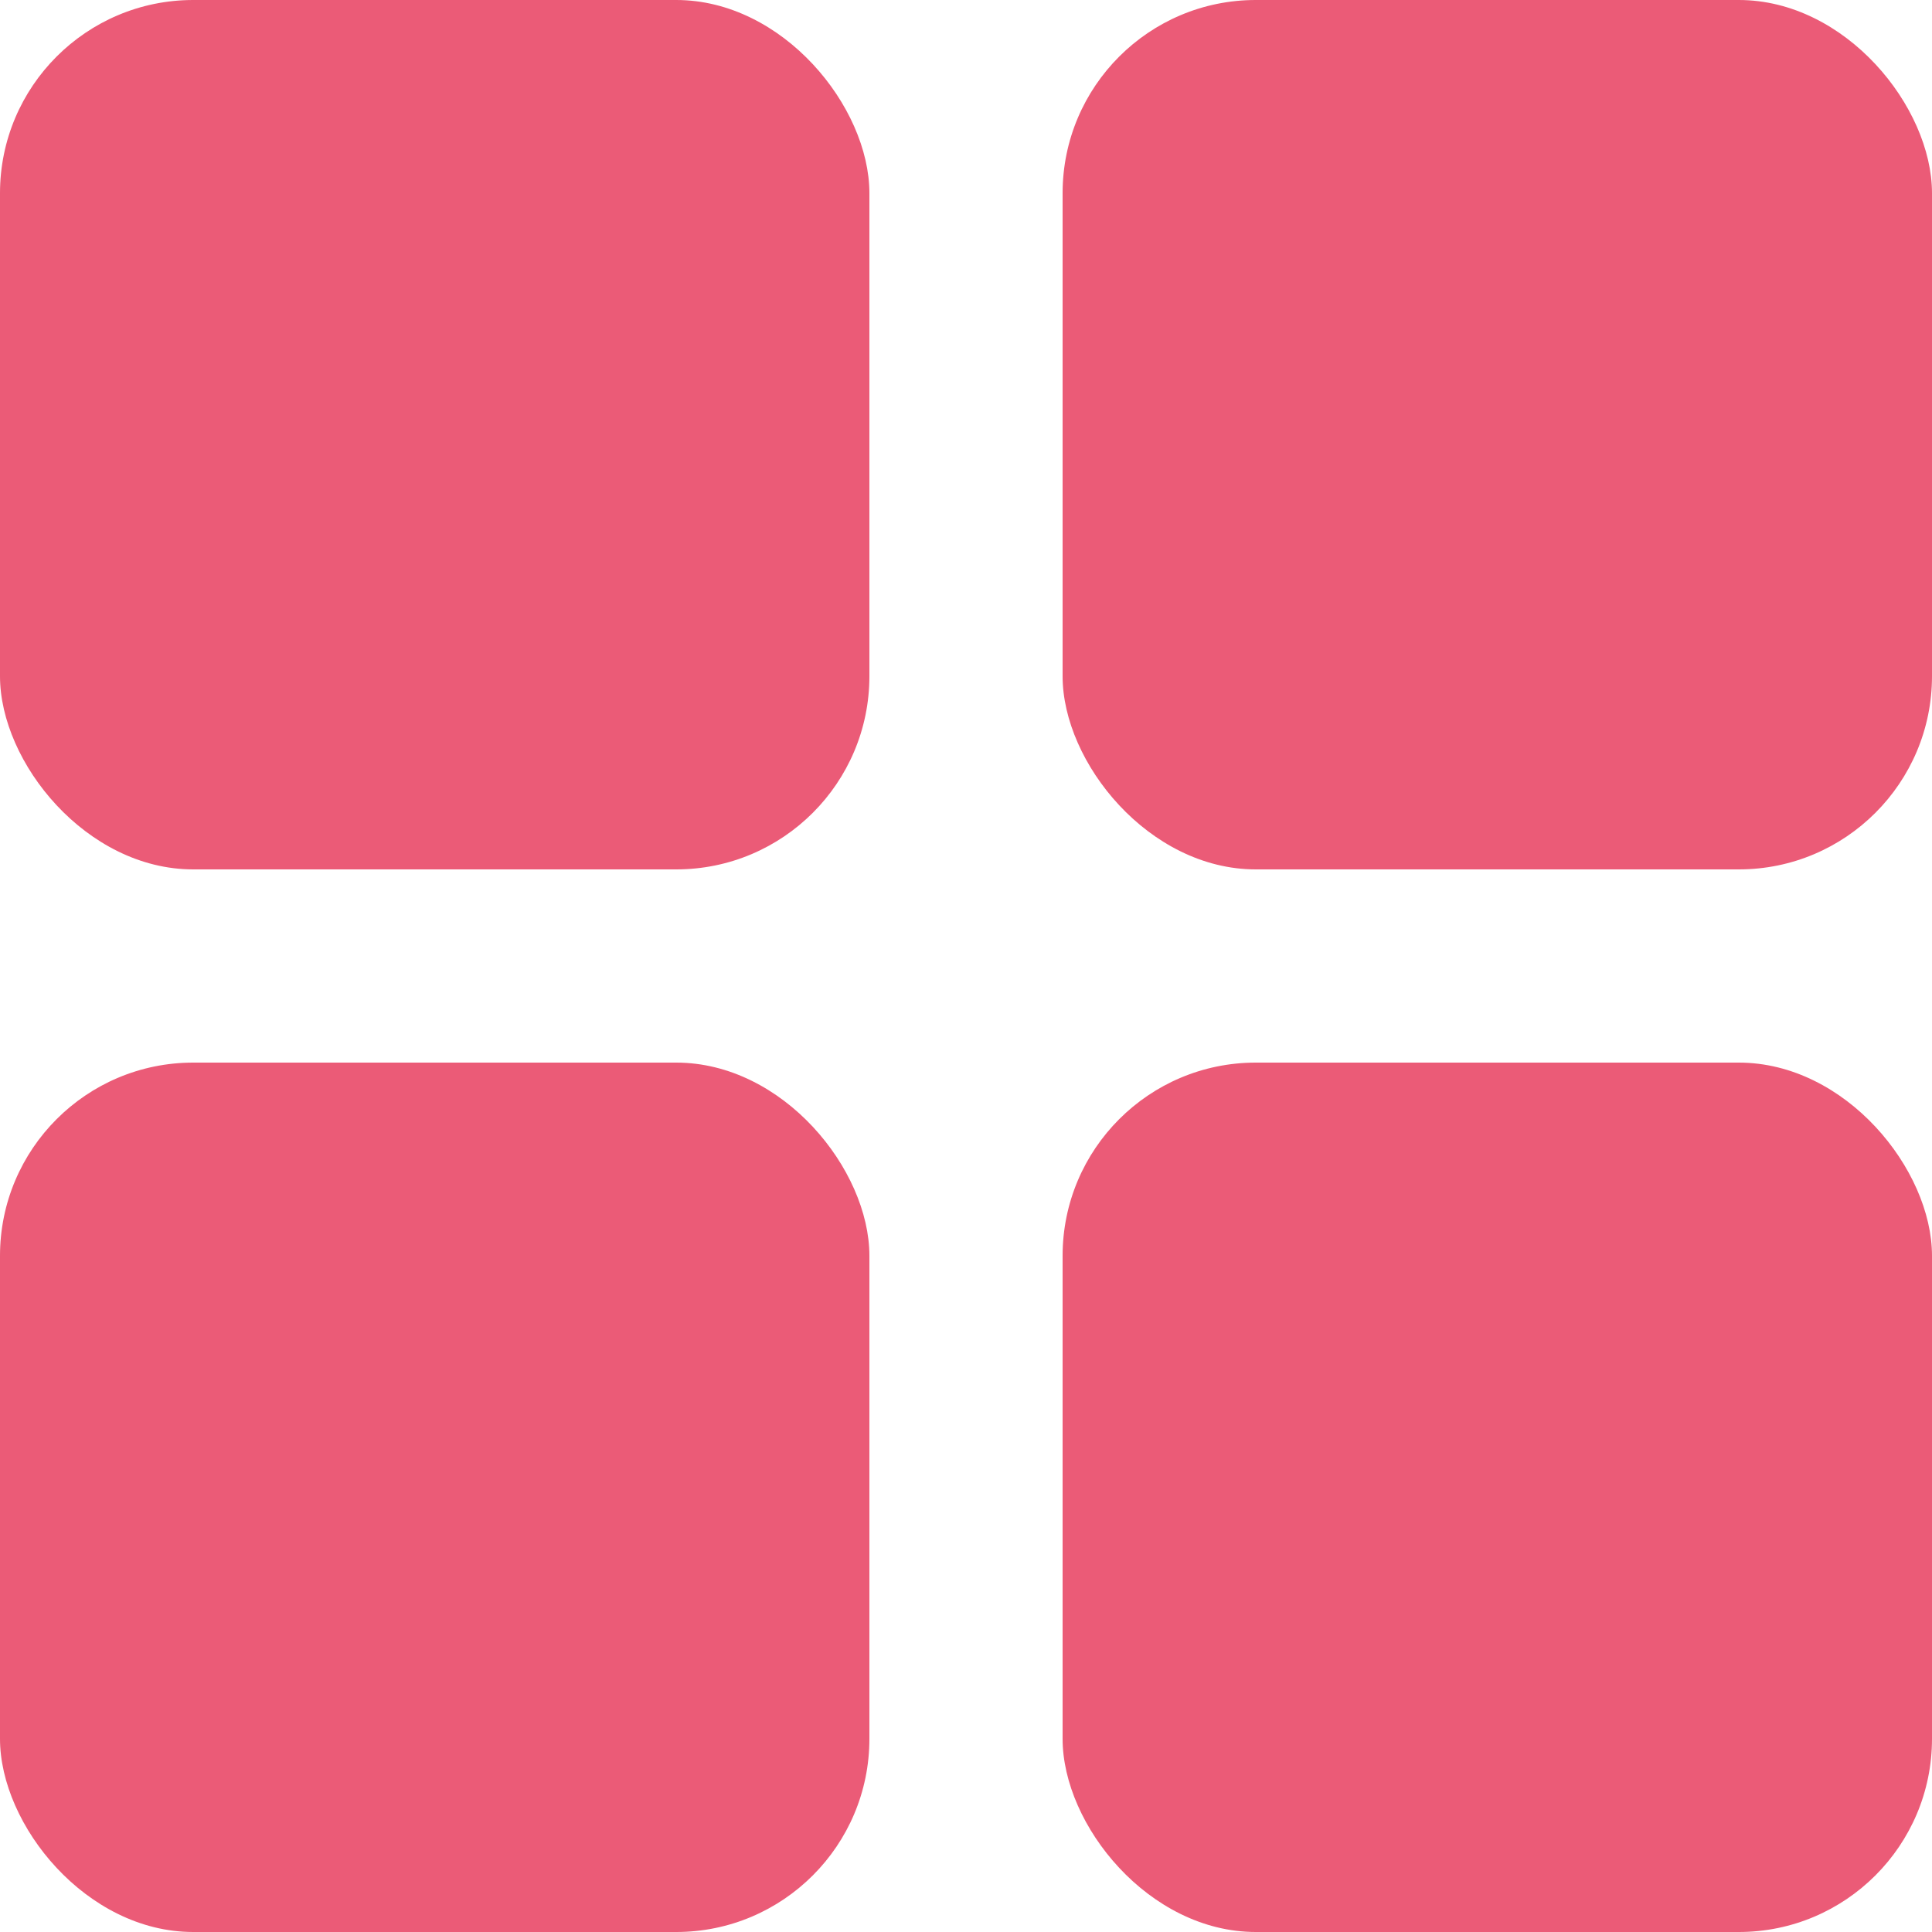 <svg xmlns="http://www.w3.org/2000/svg" width="20" height="20" viewBox="0 0 20 20">
    <defs>
        <style>
            .prefix__cls-1{fill:#eb5b77}
        </style>
    </defs>
    <g id="prefix__Grid_filled_" data-name="Grid (filled)" transform="translate(-2 -2.5)">
        <rect id="prefix__Rectangle_2939" width="9" height="9" class="prefix__cls-1" data-name="Rectangle 2939" rx="2" transform="translate(2 2.5)"/>
        <rect id="prefix__Rectangle_2940" width="9" height="9" class="prefix__cls-1" data-name="Rectangle 2940" rx="2" transform="translate(13 2.5)"/>
        <rect id="prefix__Rectangle_2941" width="9" height="9" class="prefix__cls-1" data-name="Rectangle 2941" rx="2" transform="translate(2 13.5)"/>
        <rect id="prefix__Rectangle_2942" width="9" height="9" class="prefix__cls-1" data-name="Rectangle 2942" rx="2" transform="translate(13 13.5)"/>
    </g>
</svg>
